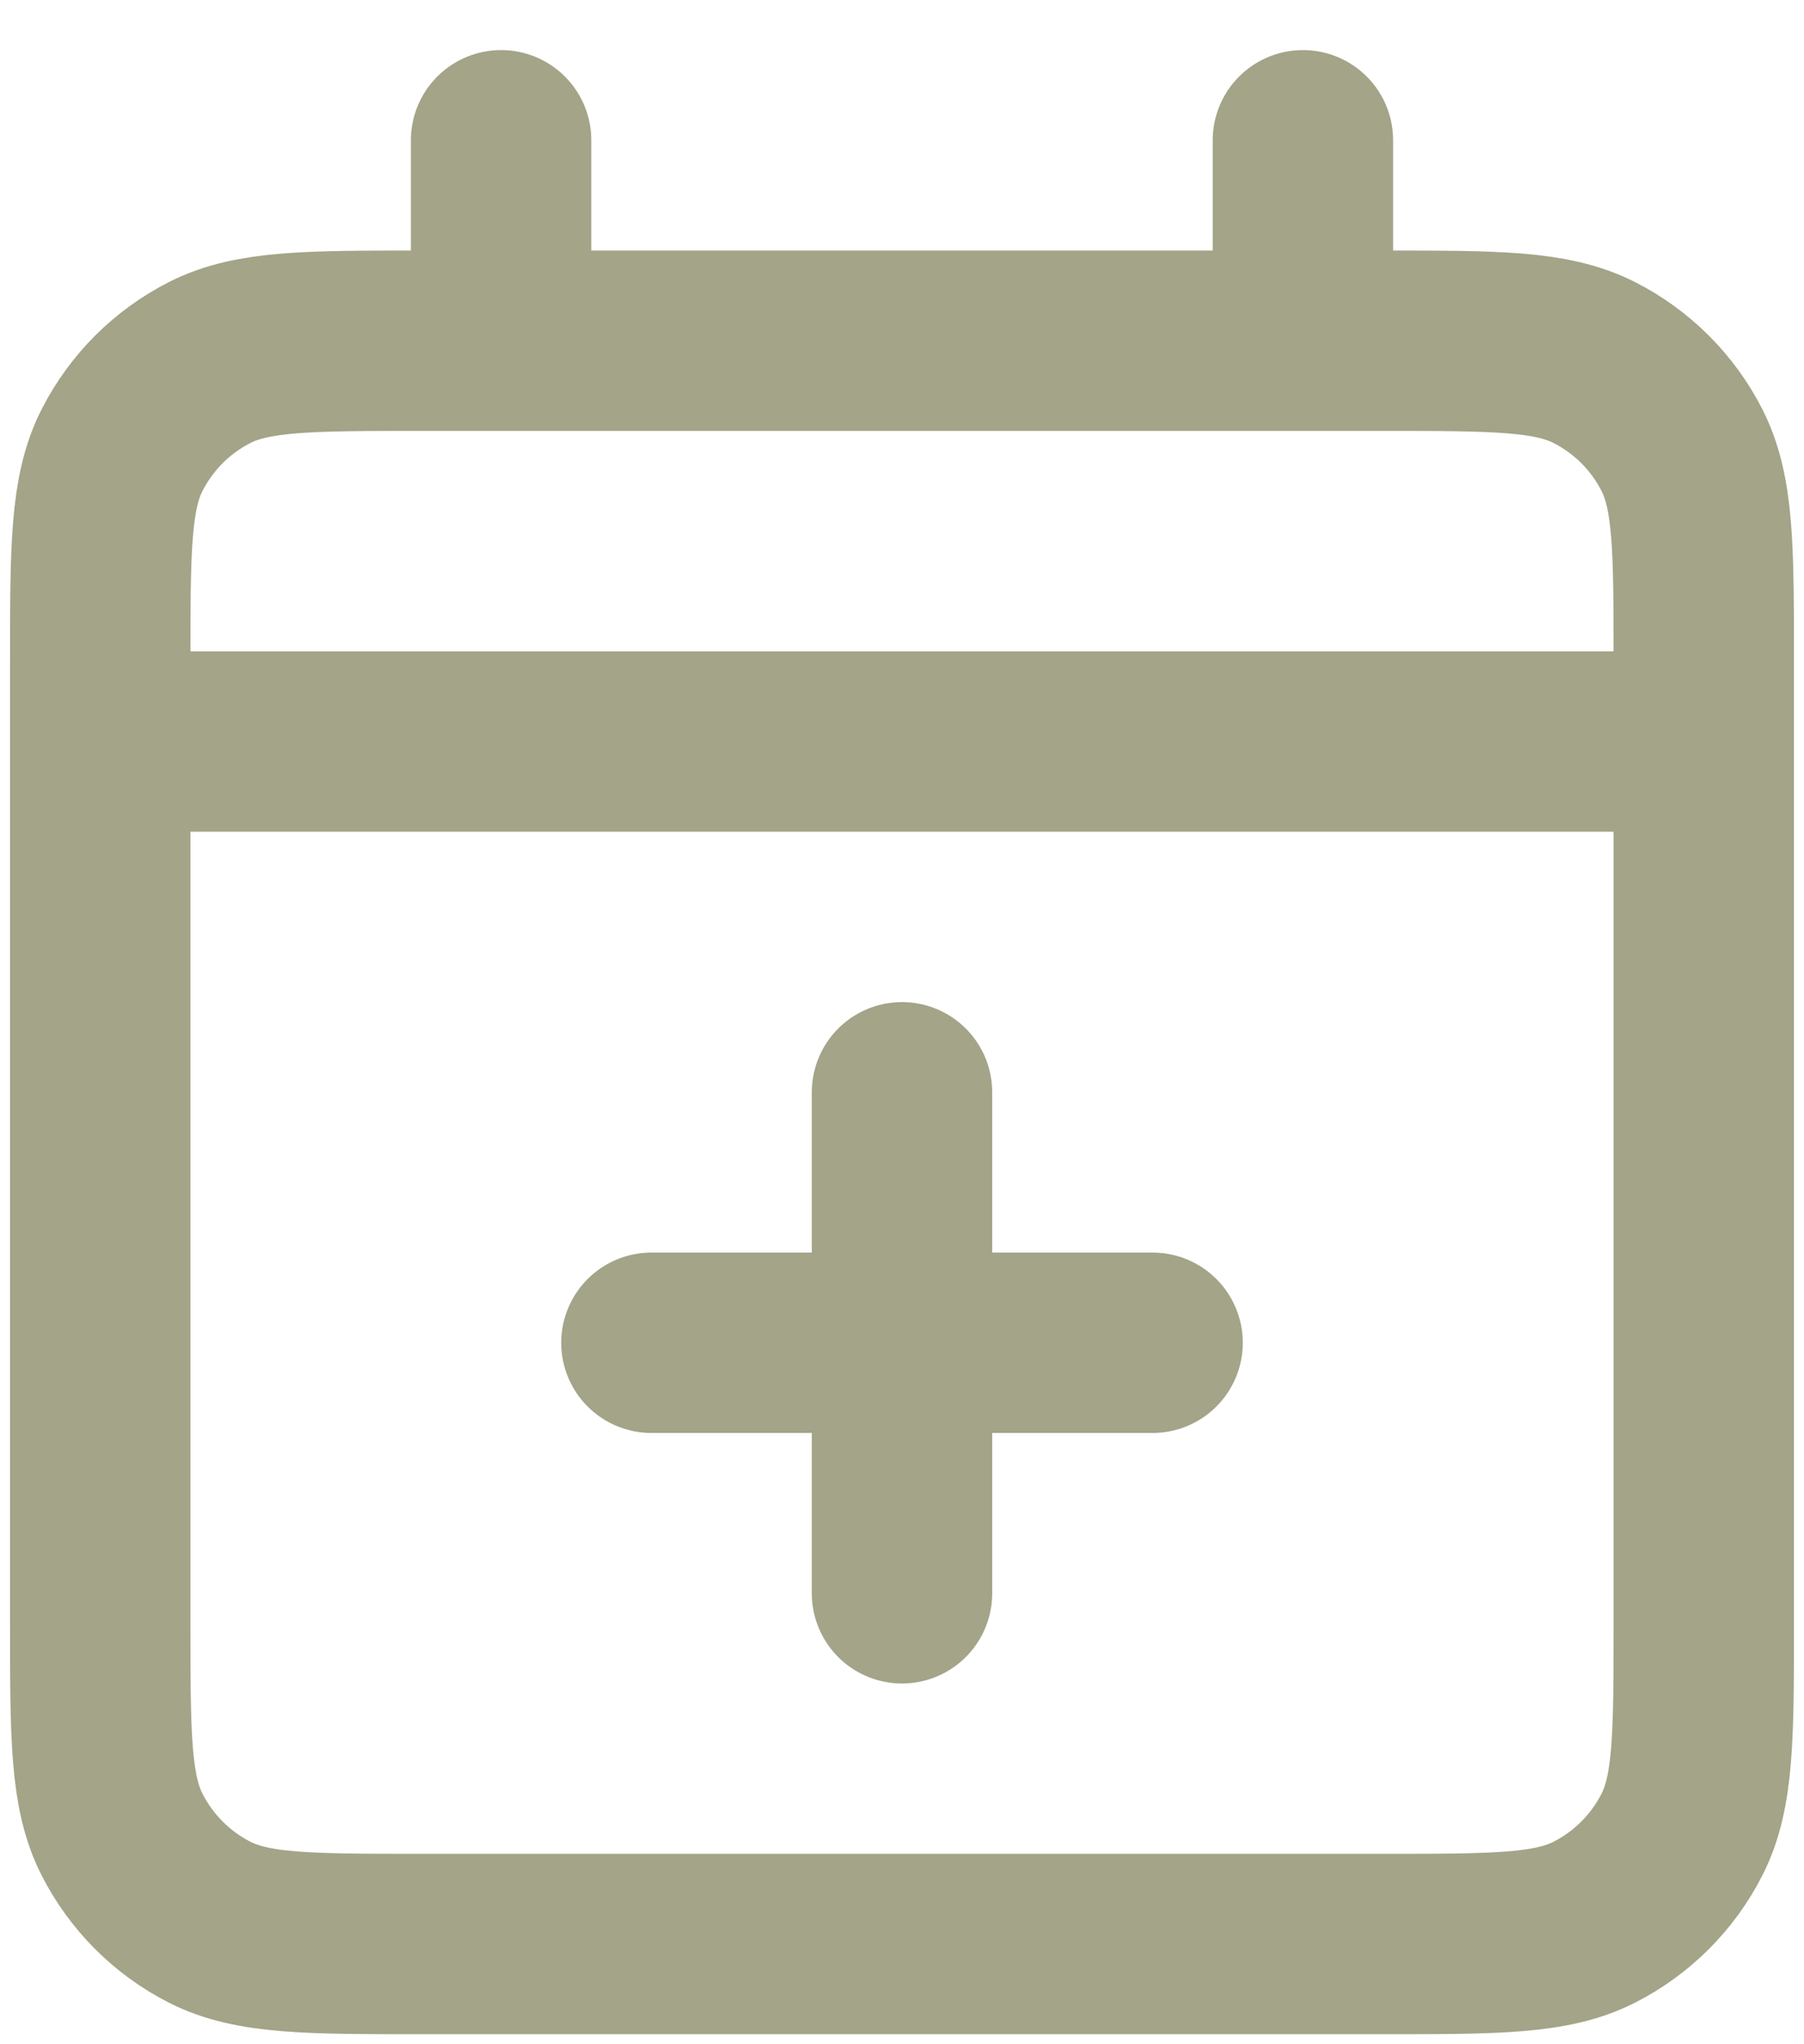 <svg width="30" height="34" viewBox="0 0 30 34" fill="none" xmlns="http://www.w3.org/2000/svg">
<path d="M1.667 12.333H28.333M1.667 12.333V27C1.667 28.867 1.667 29.8 2.03 30.513C2.35 31.14 2.859 31.651 3.486 31.97C4.199 32.333 5.132 32.333 6.995 32.333H23.006C24.869 32.333 25.801 32.333 26.513 31.97C27.14 31.651 27.651 31.14 27.97 30.513C28.333 29.801 28.333 28.869 28.333 27.006V12.333M1.667 12.333V11C1.667 9.133 1.667 8.199 2.03 7.486C2.35 6.859 2.859 6.349 3.486 6.03C4.199 5.667 5.133 5.667 7 5.667H8.333M28.333 12.333V10.995C28.333 9.132 28.333 8.199 27.97 7.486C27.651 6.859 27.14 6.349 26.513 6.03C25.8 5.667 24.867 5.667 23 5.667H21.667M8.333 5.667H21.667M8.333 5.667V2.333M21.667 5.667V2.333M19.167 22.333H15M15 22.333H10.833M15 22.333V18.167M15 22.333V26.5" stroke="#A3A488" stroke-width="3" stroke-linecap="round" stroke-linejoin="round"/>
</svg>
